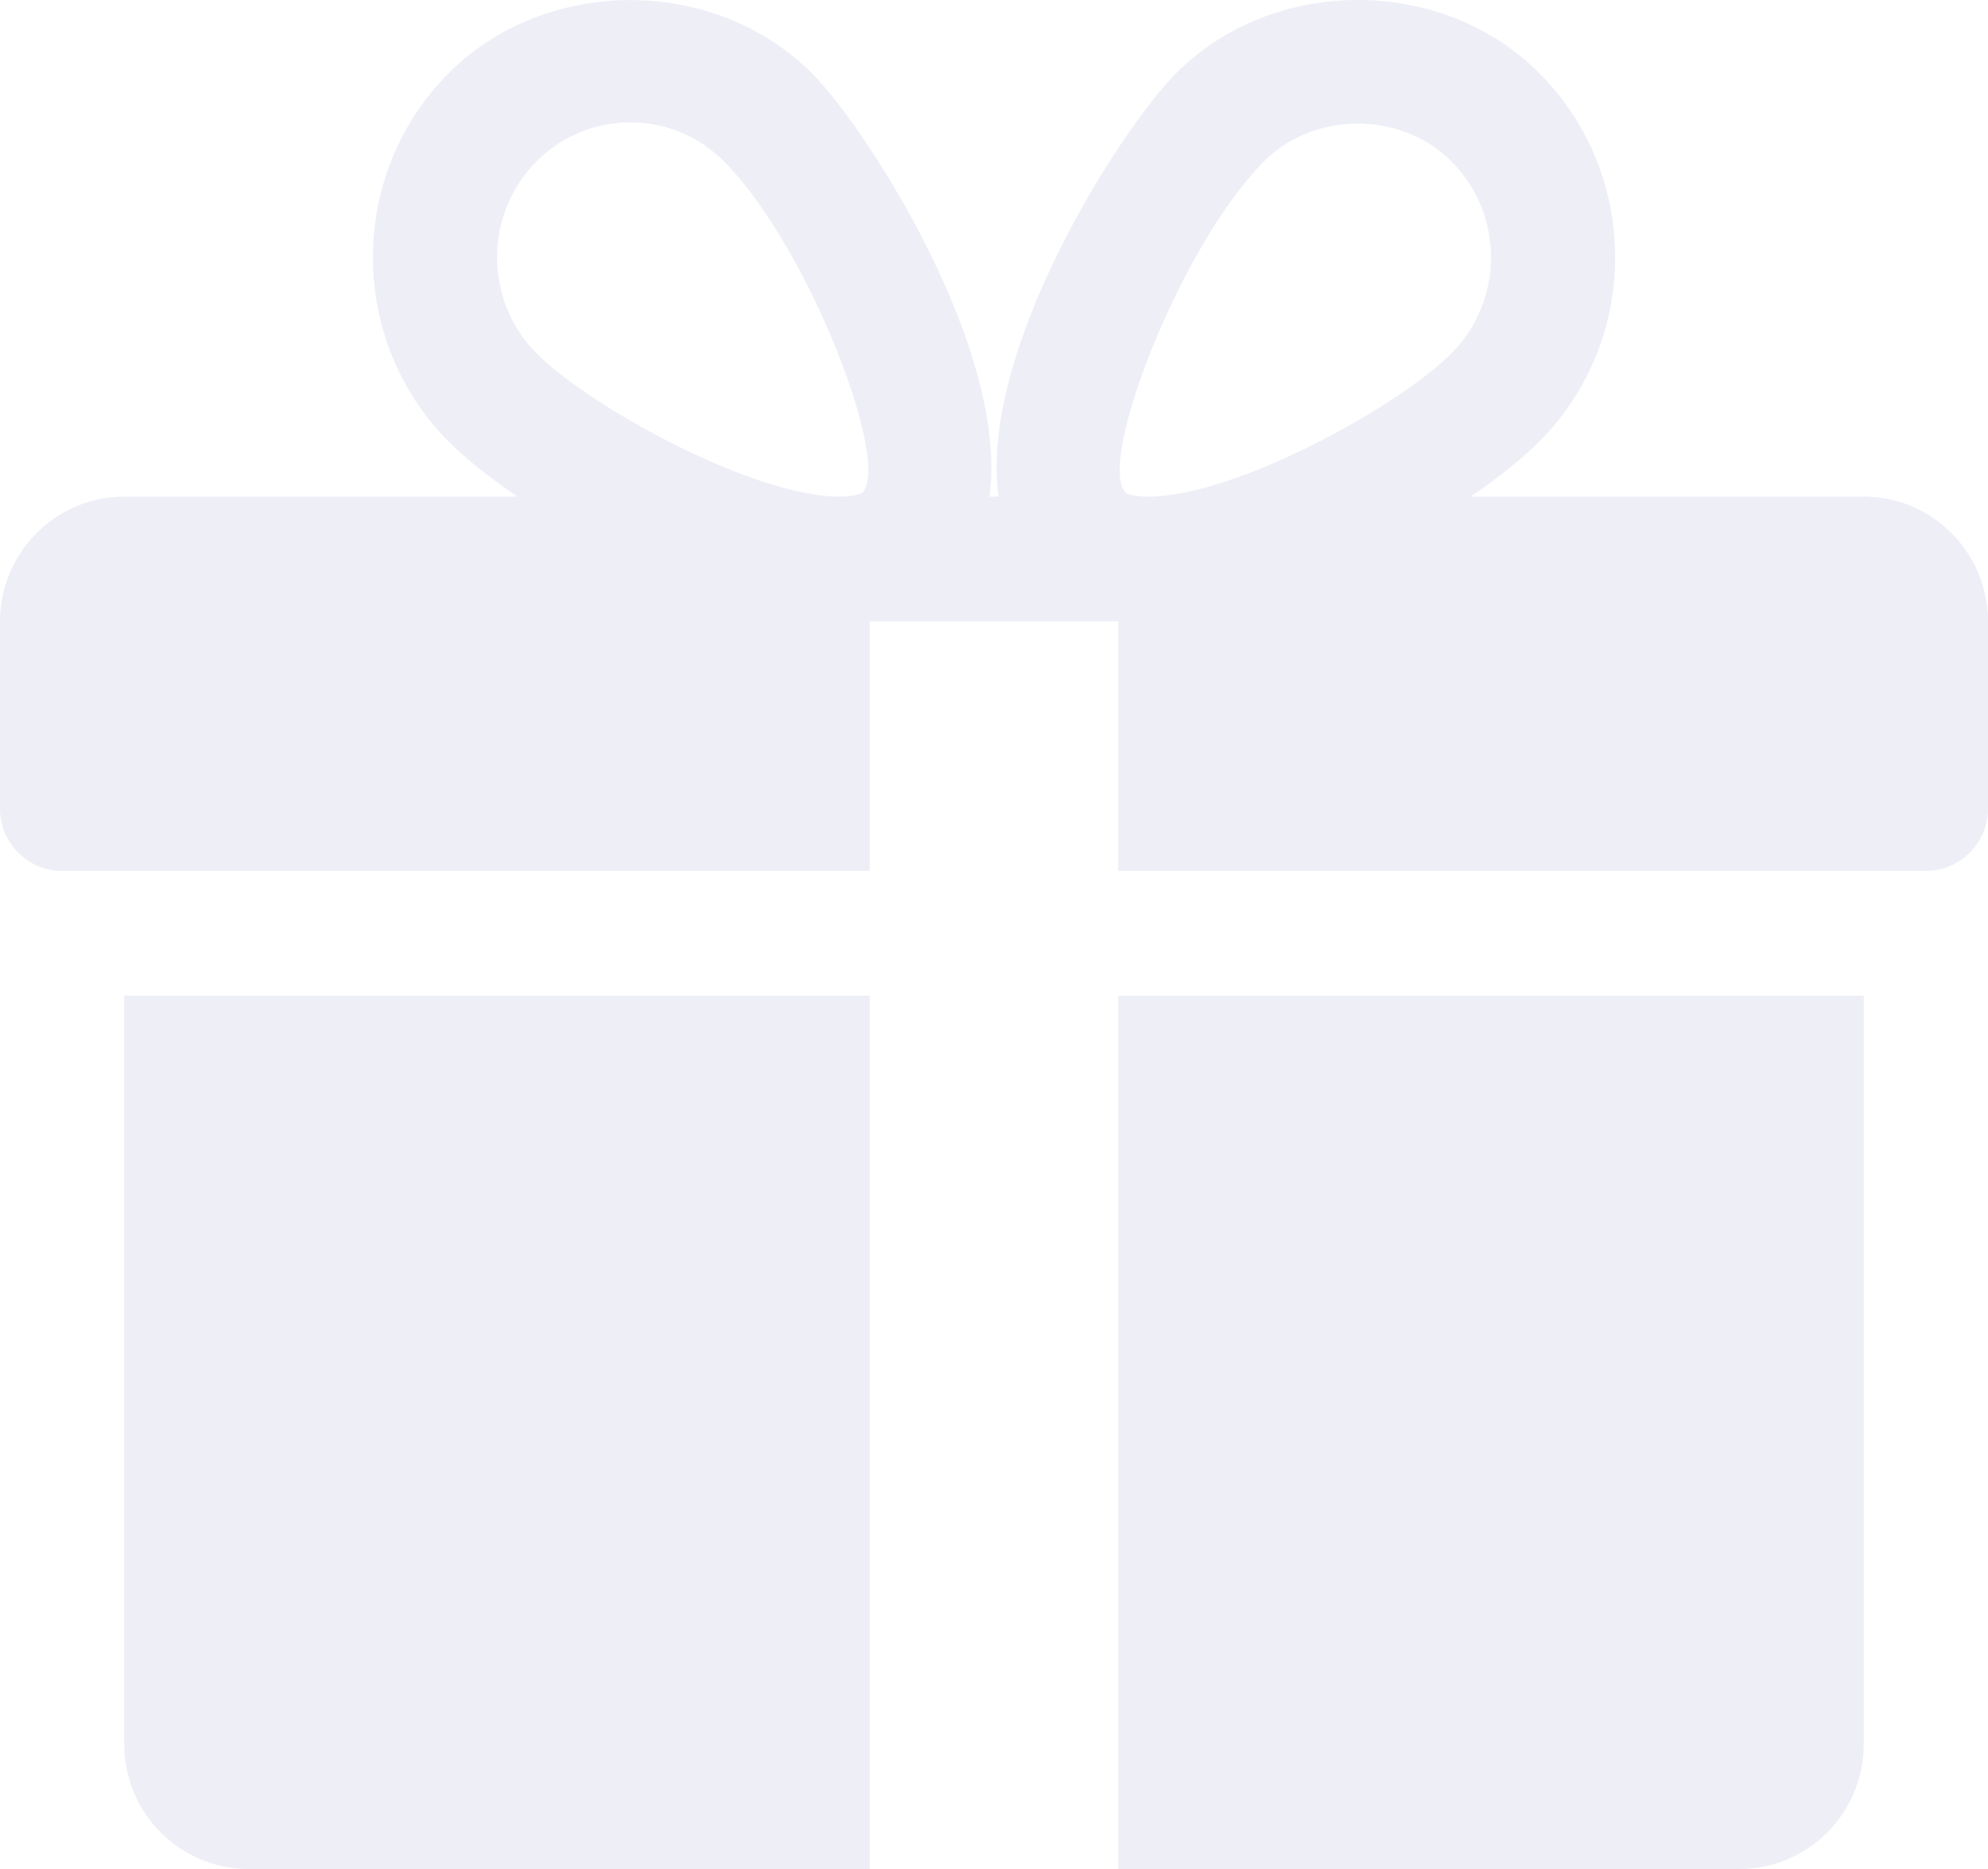 <?xml version="1.0" encoding="UTF-8"?> <svg xmlns="http://www.w3.org/2000/svg" width="150" height="141" viewBox="0 0 150 141" fill="none"> <path d="M9.375 75.115V131.588C9.375 136.783 13.584 141 18.75 141H65.625V75.115H9.375ZM140.625 37.467H110.963C113.091 36.008 114.919 34.559 116.194 33.26C123.759 25.627 123.759 13.203 116.194 5.57C108.844 -1.866 96.037 -1.847 88.697 5.57C84.628 9.664 73.847 26.333 75.338 37.467H74.662C76.144 26.333 65.362 9.664 61.303 5.57C53.953 -1.847 41.147 -1.847 33.806 5.57C26.25 13.203 26.25 25.627 33.797 33.26C35.081 34.559 36.909 36.008 39.038 37.467H9.375C4.209 37.467 0 41.693 0 46.879V60.997C0 63.595 2.1 65.703 4.688 65.703H65.625V46.879H84.375V65.703H145.312C147.9 65.703 150 63.595 150 60.997V46.879C150 41.693 145.8 37.467 140.625 37.467ZM65.072 37.157C65.072 37.157 64.678 37.467 63.337 37.467C56.859 37.467 44.494 30.709 40.453 26.624C36.525 22.652 36.525 16.177 40.453 12.205C42.356 10.285 44.878 9.231 47.559 9.231C50.231 9.231 52.753 10.285 54.656 12.205C60.975 18.587 67.256 34.888 65.072 37.157ZM86.653 37.467C85.322 37.467 84.928 37.166 84.928 37.157C82.744 34.888 89.025 18.587 95.344 12.205C99.122 8.374 105.731 8.356 109.547 12.205C113.484 16.177 113.484 22.652 109.547 26.624C105.506 30.709 93.141 37.467 86.653 37.467ZM84.375 75.115V141H131.25C136.425 141 140.625 136.783 140.625 131.588V75.115H84.375Z" fill="#5957AA" fill-opacity="0.1"></path> </svg> 